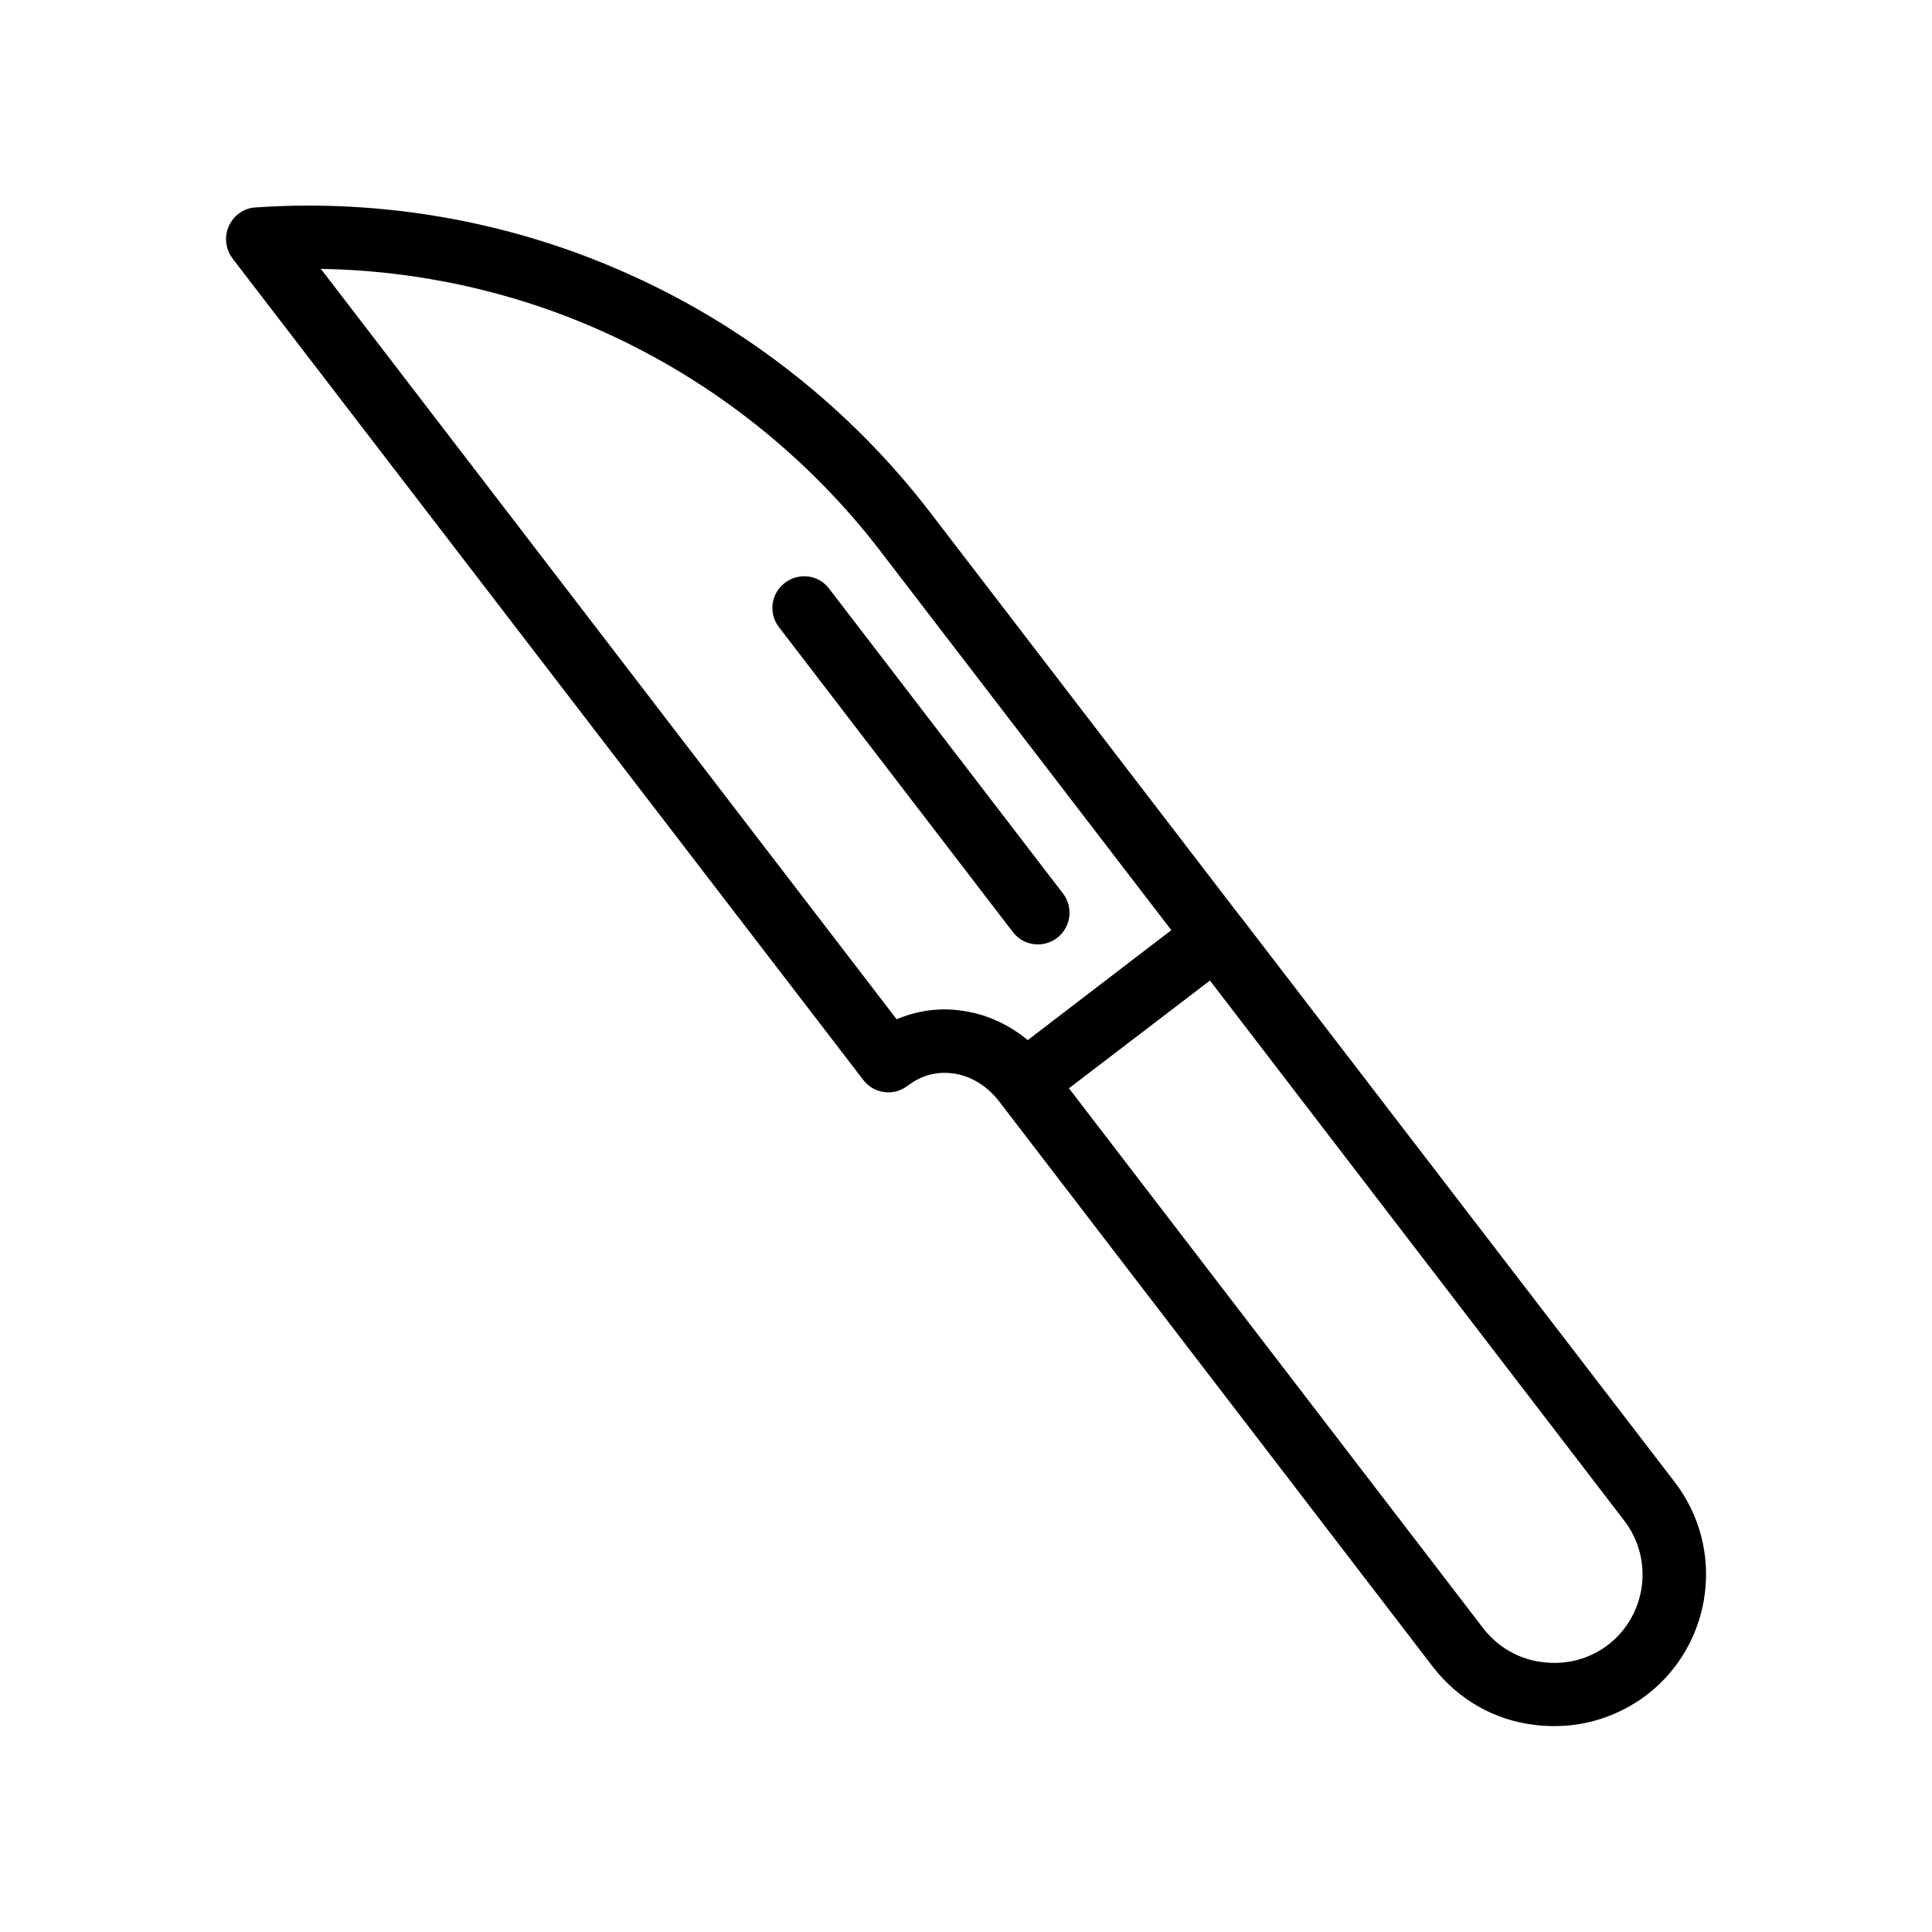 <?xml version="1.0" encoding="UTF-8"?>
<!-- Uploaded to: SVG Repo, www.svgrepo.com, Generator: SVG Repo Mixer Tools -->
<svg fill="#000000" width="800px" height="800px" version="1.1" viewBox="144 144 512 512" xmlns="http://www.w3.org/2000/svg">
 <g>
  <path d="m472.8 386.98c-0.082-0.082-0.168-0.082-0.168-0.168l-82.289-107.23c-20.738-26.953-48.113-48.703-79.266-62.723-30.898-14.023-65.328-20.238-99.336-17.887-3.106 0.164-5.793 2.098-7.055 4.867-1.344 2.856-0.922 6.129 0.926 8.648l167.18 217.73c1.344 1.762 3.359 2.938 5.543 3.191 2.184 0.336 4.449-0.336 6.215-1.68 4.703-3.609 9.406-3.695 12.512-3.191 4.535 0.754 8.734 3.441 11.754 7.391l115.04 149.97c6.633 8.48 16.121 13.938 26.703 15.199 1.848 0.25 3.609 0.336 5.457 0.336 8.734 0 17.215-2.856 24.352-8.23 17.633-13.52 20.992-38.879 7.391-56.512zm-72.887 25.023c-1.848-0.336-3.777-0.504-5.625-0.504-4.367 0-8.648 0.922-12.68 2.602l-152.57-198.84c25.863 0.418 51.641 6.129 75.152 16.793 28.633 12.93 53.824 32.914 72.883 57.688l77.336 100.76-38.039 29.137c-4.785-3.949-10.41-6.637-16.457-7.641zm170.2 167.93c-4.953 3.777-11.168 5.375-17.383 4.535h-0.082c-6.129-0.754-11.672-3.945-15.535-8.902l-109.83-143.16 37.367-28.551 109.75 143.08c7.977 10.328 5.961 25.109-4.285 33z"/>
  <path d="m425.69 380.77-61.969-80.777c-2.769-3.695-8.062-4.367-11.754-1.512-3.695 2.856-4.367 8.062-1.512 11.754l61.969 80.777c1.68 2.184 4.113 3.273 6.633 3.273 1.762 0 3.609-0.586 5.121-1.762 3.613-2.769 4.367-8.059 1.512-11.754z"/>
 </g>
</svg>